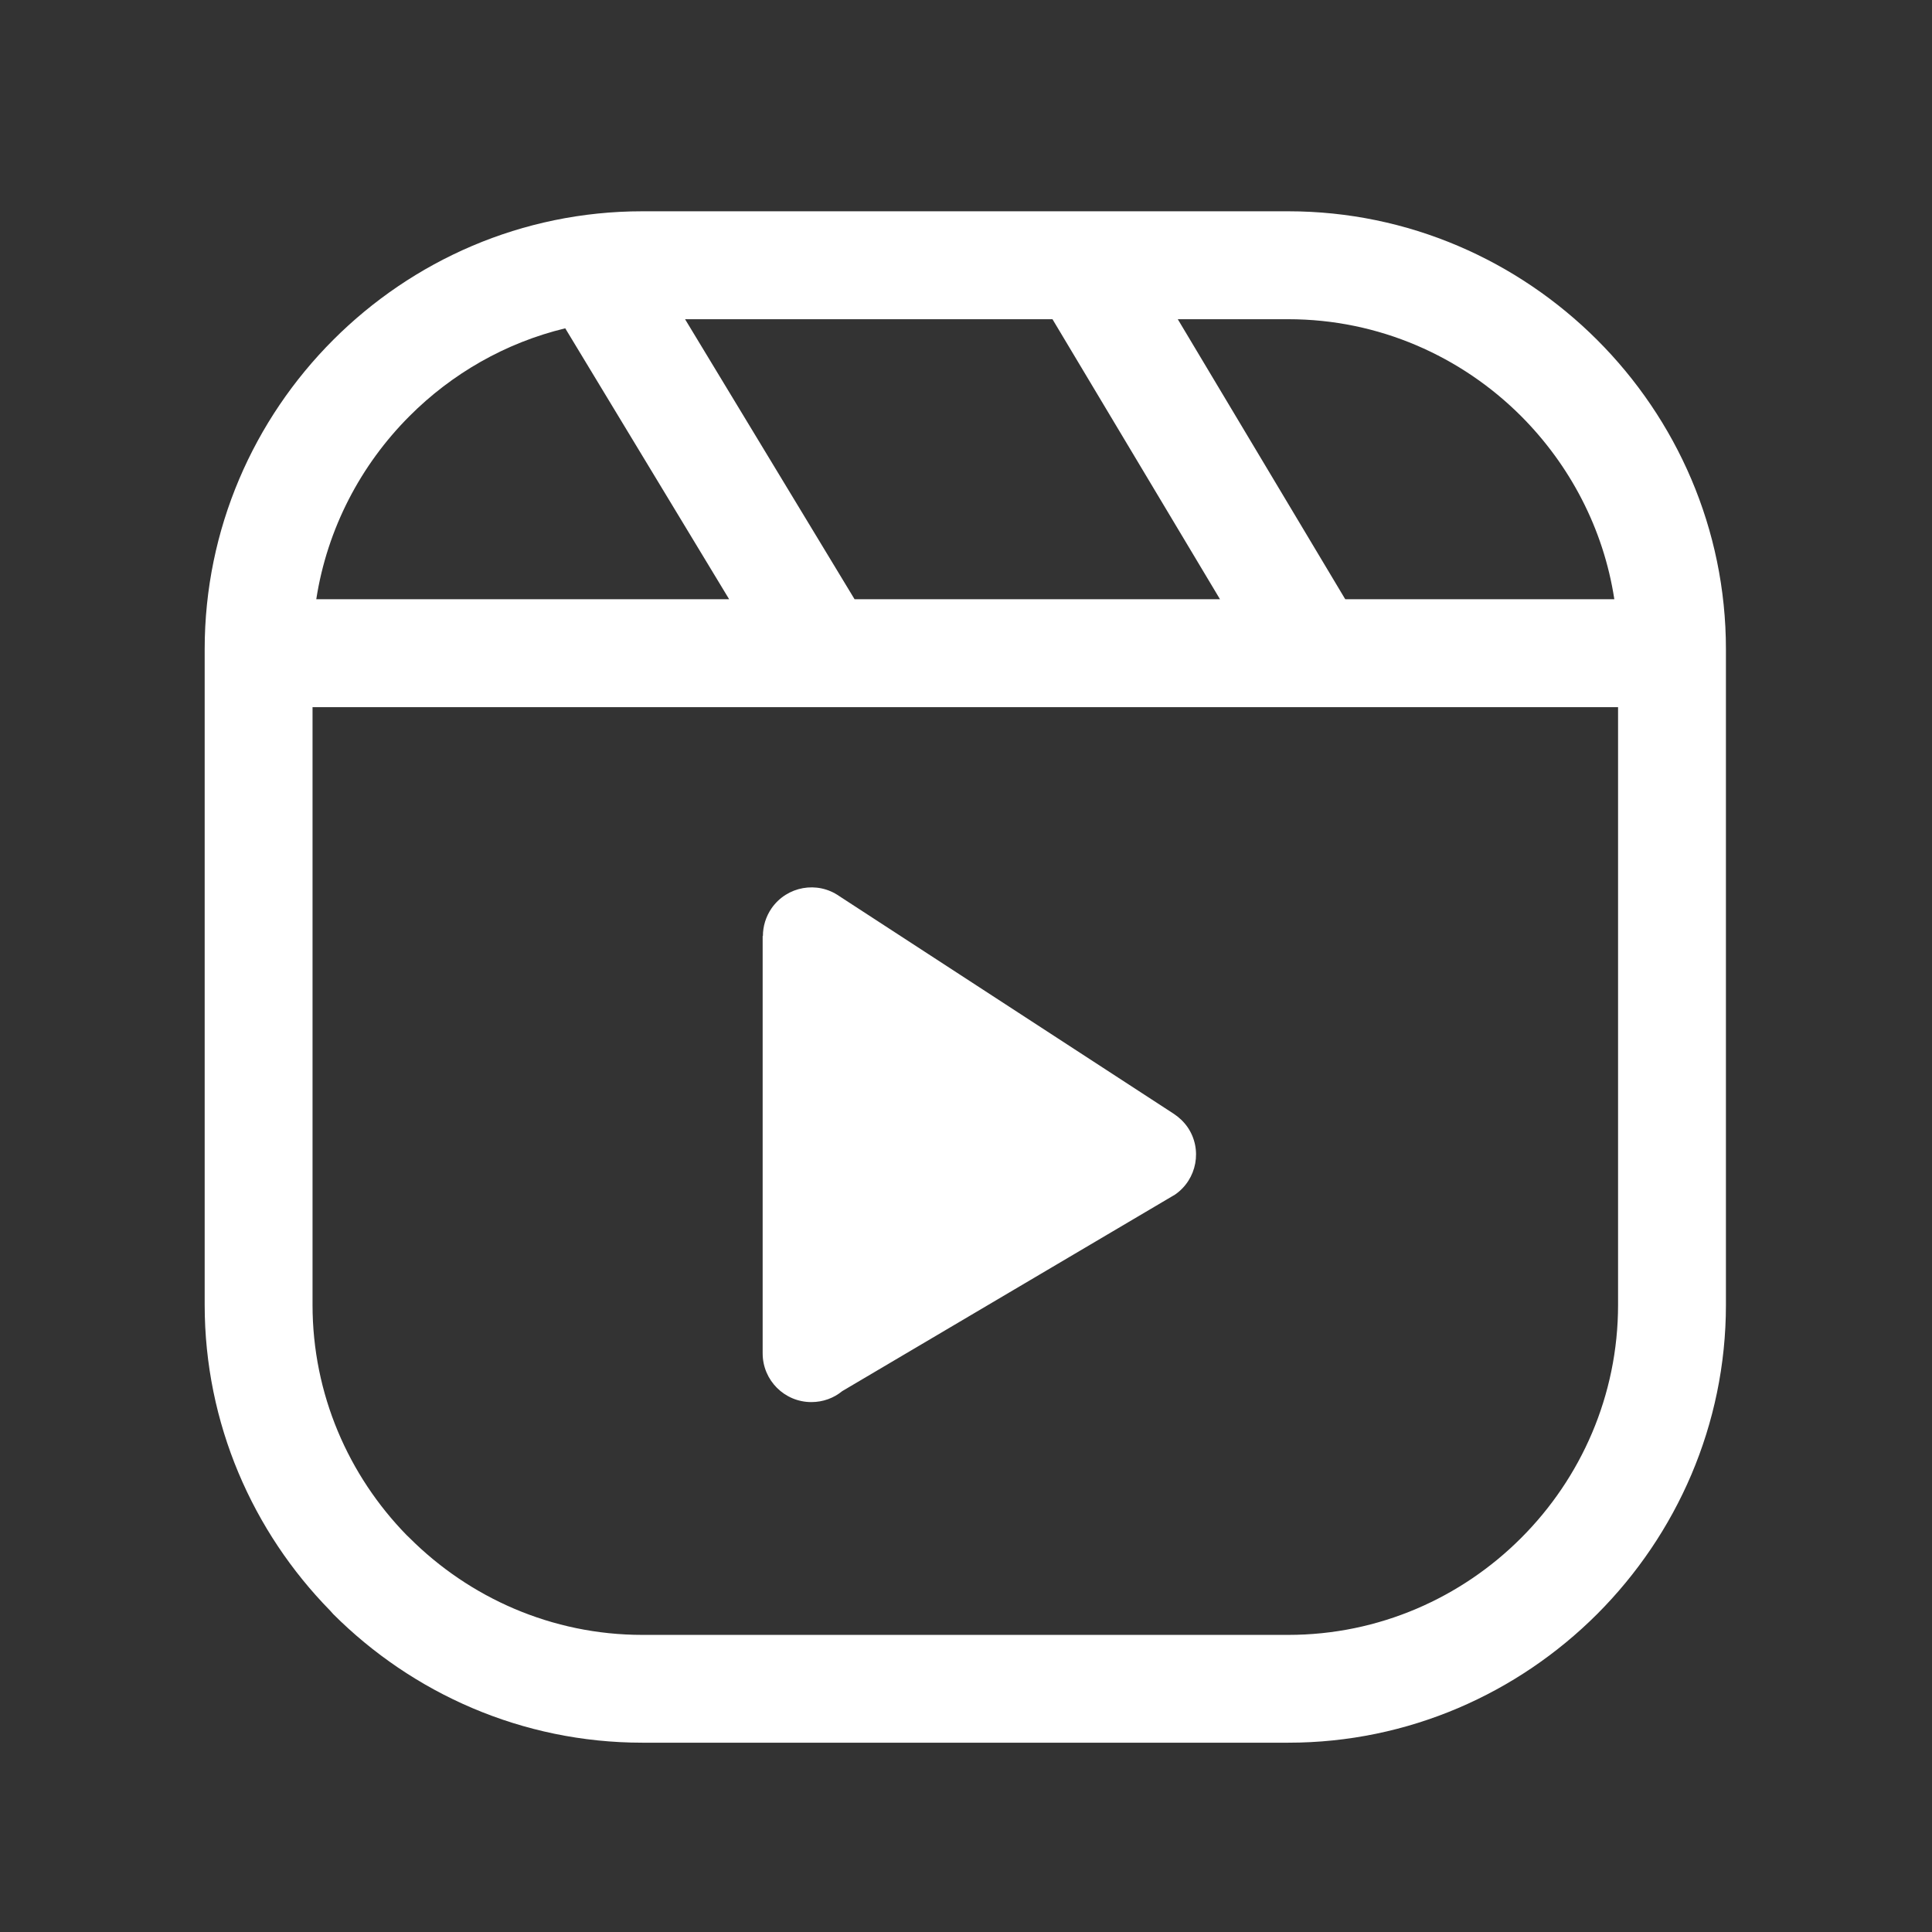 <?xml version="1.0" encoding="UTF-8" standalone="no"?>
<!DOCTYPE svg PUBLIC "-//W3C//DTD SVG 1.1//EN" "http://www.w3.org/Graphics/SVG/1.1/DTD/svg11.dtd">
<svg width="100%" height="100%" viewBox="0 0 1700 1700" version="1.1" xmlns="http://www.w3.org/2000/svg" xmlns:xlink="http://www.w3.org/1999/xlink" xml:space="preserve" xmlns:serif="http://www.serif.com/" style="fill-rule:evenodd;clip-rule:evenodd;stroke-linejoin:round;stroke-miterlimit:2;">
    <rect x="0" y="0" width="1700" height="1700" fill="#333333" stroke="none"/>
    <g transform="matrix(1,0,0,1,-5385,-25410)">
        <g id="icon_video" transform="matrix(0.826,0,0,0.787,936.051,5421.02)">
            <rect x="5385.54" y="25410.7" width="2057.88" height="2161.1" style="fill:none;"/>
            <g transform="matrix(13.268,0,0,-13.934,5604.17,27347.4)">
                <path d="M35.14,122.88L87,122.88C96.65,122.88 105.43,118.92 111.8,112.56C118.18,106.19 122.14,97.4 122.14,87.74L122.14,35.13C122.14,25.49 118.18,16.71 111.82,10.34L111.8,10.32C105.42,3.95 96.64,0 87.01,0L35.14,0C25.48,0 16.69,3.96 10.32,10.32L10.08,10.59C3.86,16.93 0,25.61 0,35.14L0,87.74C0,97.41 3.95,106.19 10.32,112.56C16.69,118.93 25.47,122.88 35.14,122.88ZM91.51,91.86L91.58,91.75L113.18,91.75C112.31,97.43 109.6,102.53 105.7,106.44C100.9,111.24 94.28,114.22 87,114.22L78.13,114.22L91.51,91.86ZM81.52,91.75L68.07,114.22L38.57,114.22L52.18,91.75L81.52,91.75ZM42.11,91.75L28.95,113.49C24.14,112.33 19.83,109.84 16.44,106.44C12.54,102.54 9.84,97.43 8.96,91.75L42.11,91.75L42.11,91.75ZM113.48,83.09L8.66,83.09L8.66,35.13C8.66,27.96 11.55,21.43 16.22,16.65L16.44,16.44C21.24,11.64 27.87,8.65 35.14,8.65L87,8.65C94.28,8.65 100.9,11.63 105.69,16.42L105.71,16.44C110.5,21.23 113.48,27.85 113.48,35.13L113.48,83.09L113.48,83.09ZM50.95,67.93L77.78,50.48C78.21,50.2 78.6,49.84 78.91,49.4C80.13,47.63 79.68,45.2 77.91,43.98L51.19,28.21C50.52,27.66 49.66,27.33 48.71,27.33C46.55,27.33 44.8,29.08 44.8,31.24L44.8,64.73L44.82,64.73C44.82,65.5 45.05,66.28 45.52,66.96C46.76,68.73 49.19,69.16 50.95,67.93Z" style="fill:white;fill-rule:nonzero;"/>
            </g>
        </g>
    </g>
</svg>
